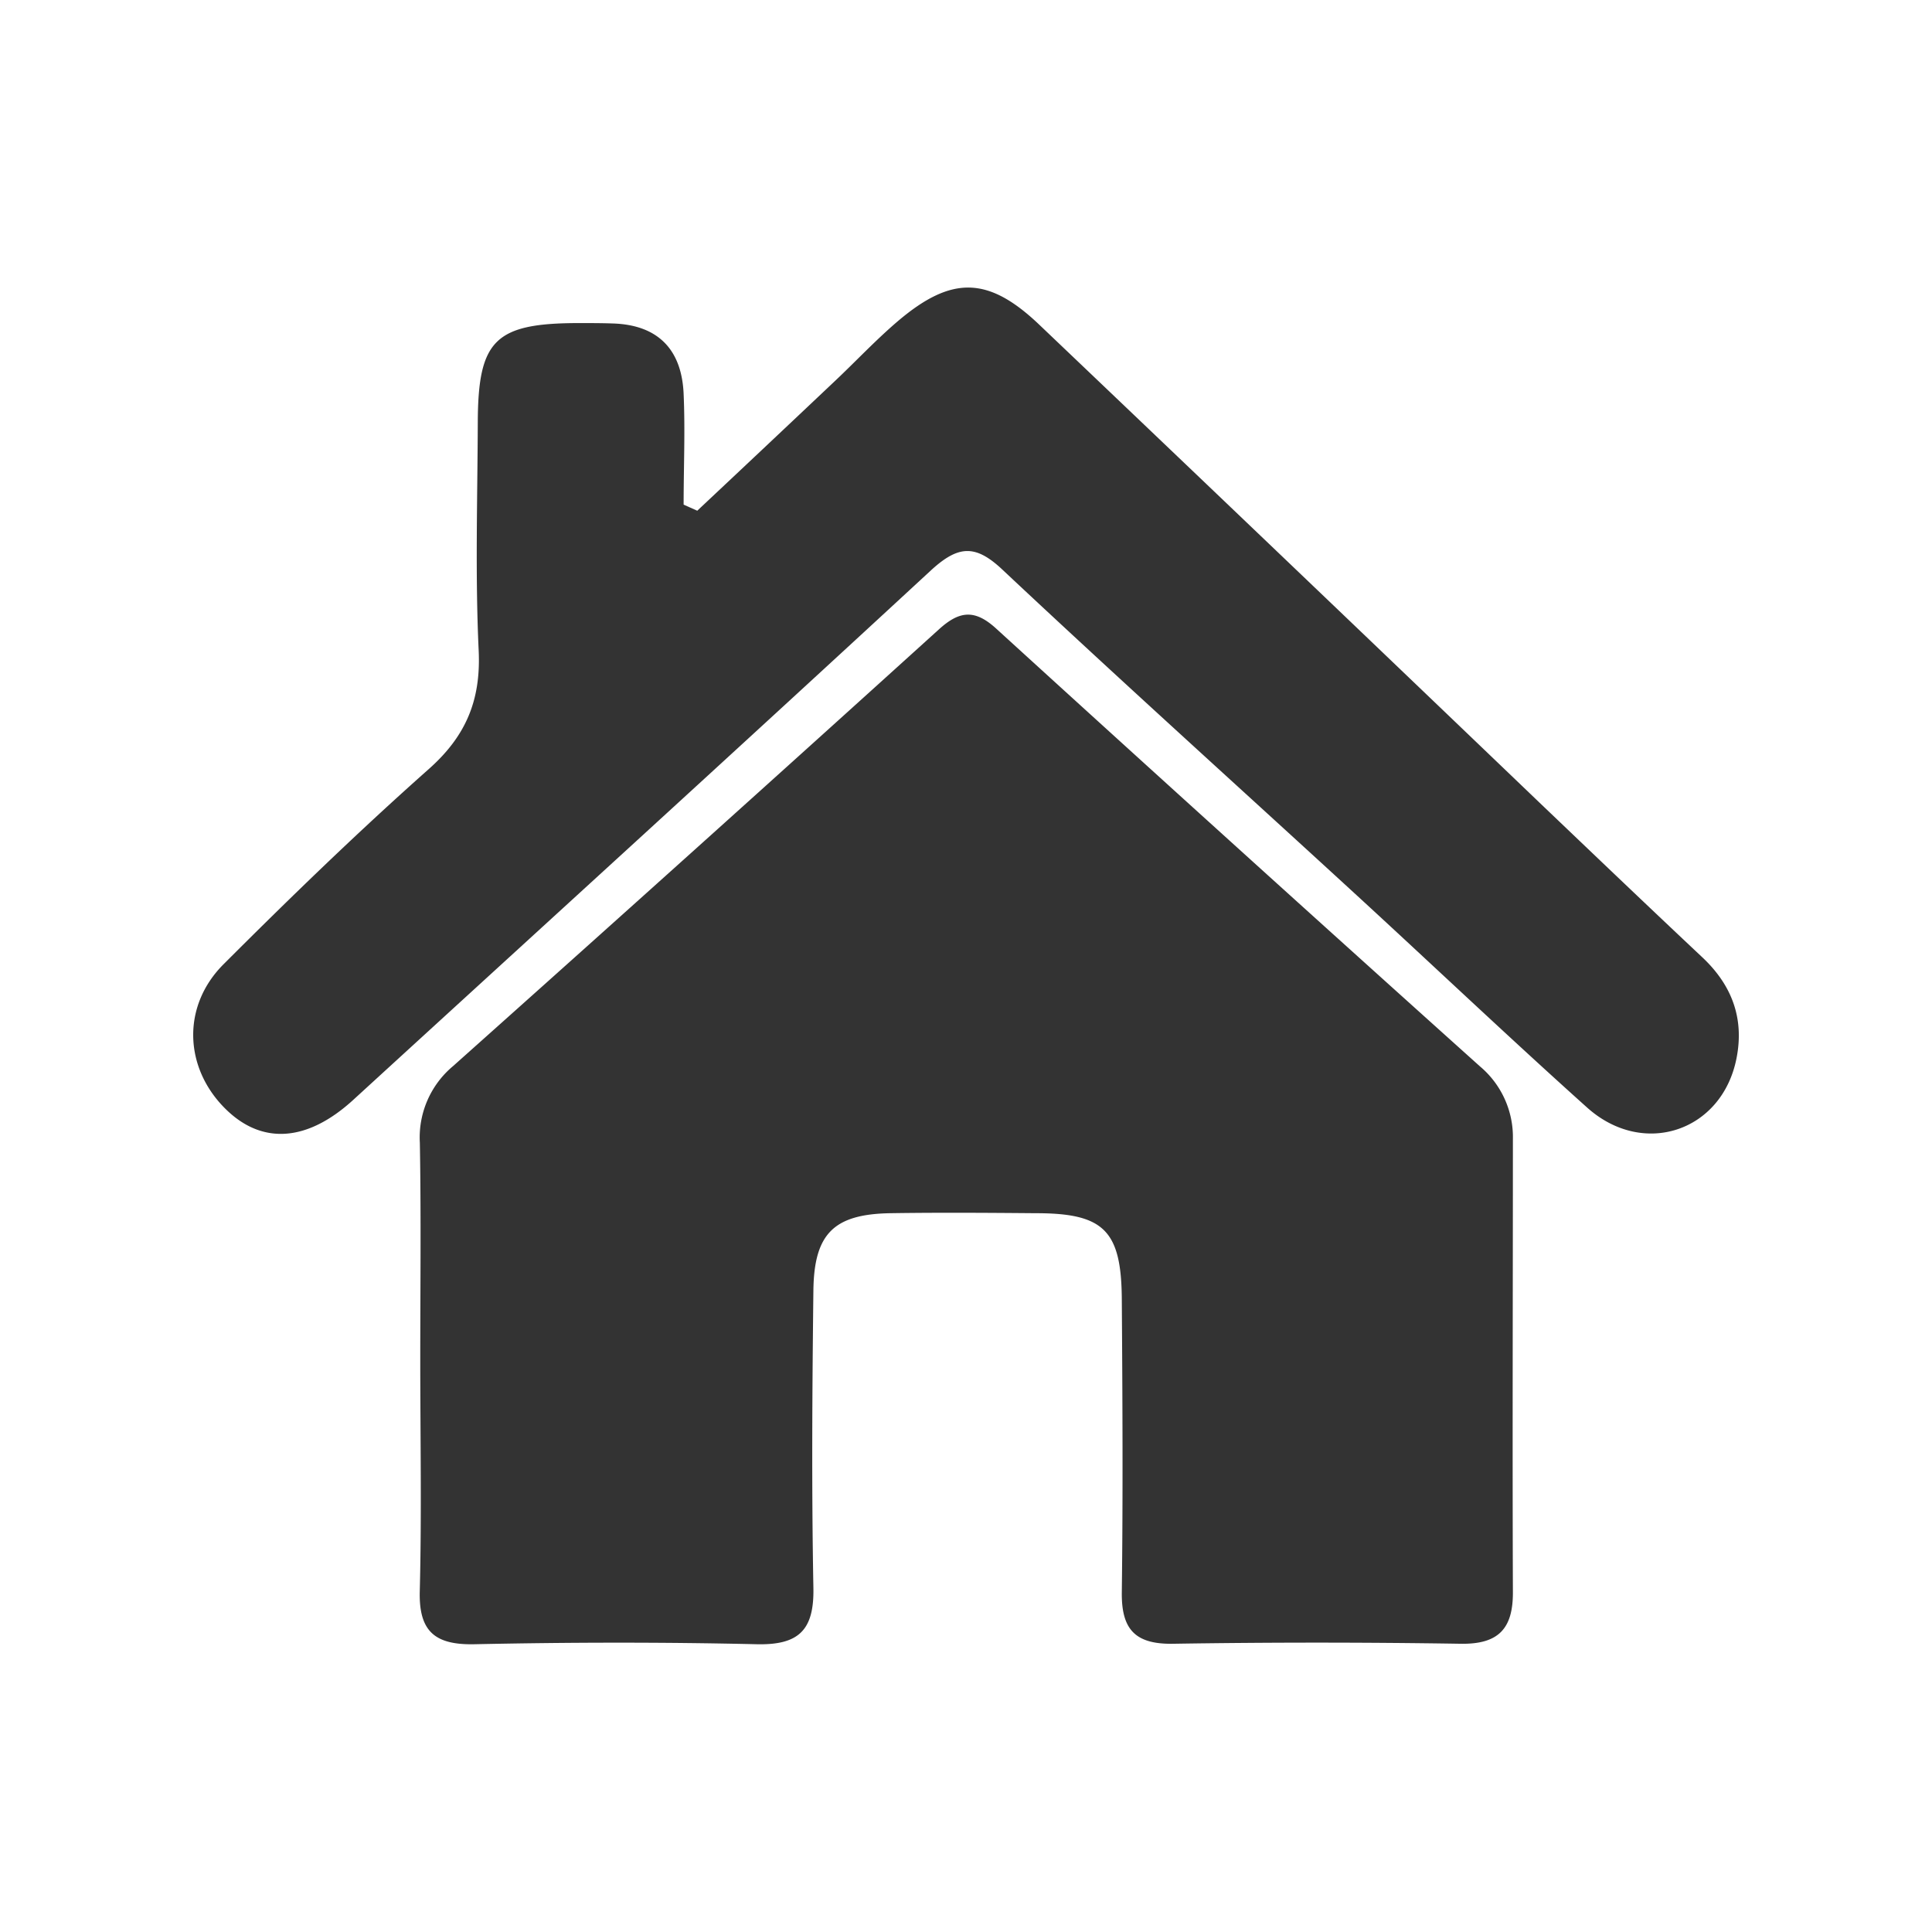<svg id="Layer_2" data-name="Layer 2" xmlns="http://www.w3.org/2000/svg" viewBox="0 0 283.46 283.46"><rect x="0" y="0" width="283.46" height="283.46" fill="#333333" stroke="none"/><defs><style>.cls-1{fill:#fff;}</style></defs><path class="cls-1" d="M0,0V283.46H283.46V0ZM214.31,241.17q-21.08-.33-42.16,0c-5.6.1-7.63-2.1-7.56-7.56.18-14.29.1-28.58,0-42.88C164.54,180.56,162,178,152,178c-7.15-.06-14.29-.11-21.44,0-8.22.16-11.12,3-11.22,11.34-.17,14.53-.27,29.06,0,43.59.13,6.2-2.1,8.45-8.3,8.31-13.81-.32-27.63-.29-41.45,0-5.8.12-8.17-1.9-8-7.83.28-11.19.08-22.39.07-33.59,0-10.71.13-21.44-.06-32.15a13.64,13.64,0,0,1,4.88-11.26q35.72-31.87,71.2-64c3-2.75,5.26-3.12,8.46-.2q35.37,32.25,71,64.25a13.55,13.55,0,0,1,4.83,10.65c0,22.15-.08,44.31,0,66.46C222,238.93,219.89,241.26,214.31,241.17Zm40.47-85.91c-2.1,10.72-13.65,14.65-21.92,7.24-11.52-10.33-22.75-21-34.15-31.46-17.19-15.78-34.53-31.4-51.55-47.38-4-3.8-6.51-3.7-10.55,0-28.13,26-56.5,51.83-84.78,77.71-6.79,6.21-13.49,6.65-18.89,1.18-5.94-6-6.28-15-.08-21.14,9.76-9.76,19.7-19.39,30-28.53,5.51-4.87,7.71-10.15,7.37-17.44-.52-11.17-.17-22.38-.13-33.58.06-12,2.55-14.45,14.85-14.46,1.66,0,3.33,0,5,.06,6.64.22,10.07,3.87,10.35,10.32.24,5.41,0,10.84,0,16.26l2,.89q10.1-9.48,20.17-19c3.12-2.94,6.06-6.09,9.32-8.86,7.85-6.64,13.21-6.55,20.68.56q36.75,35,73.36,70.09c7.92,7.56,15.84,15.13,23.82,22.63C254.12,144.5,255.93,149.42,254.78,155.26Z"/></svg>